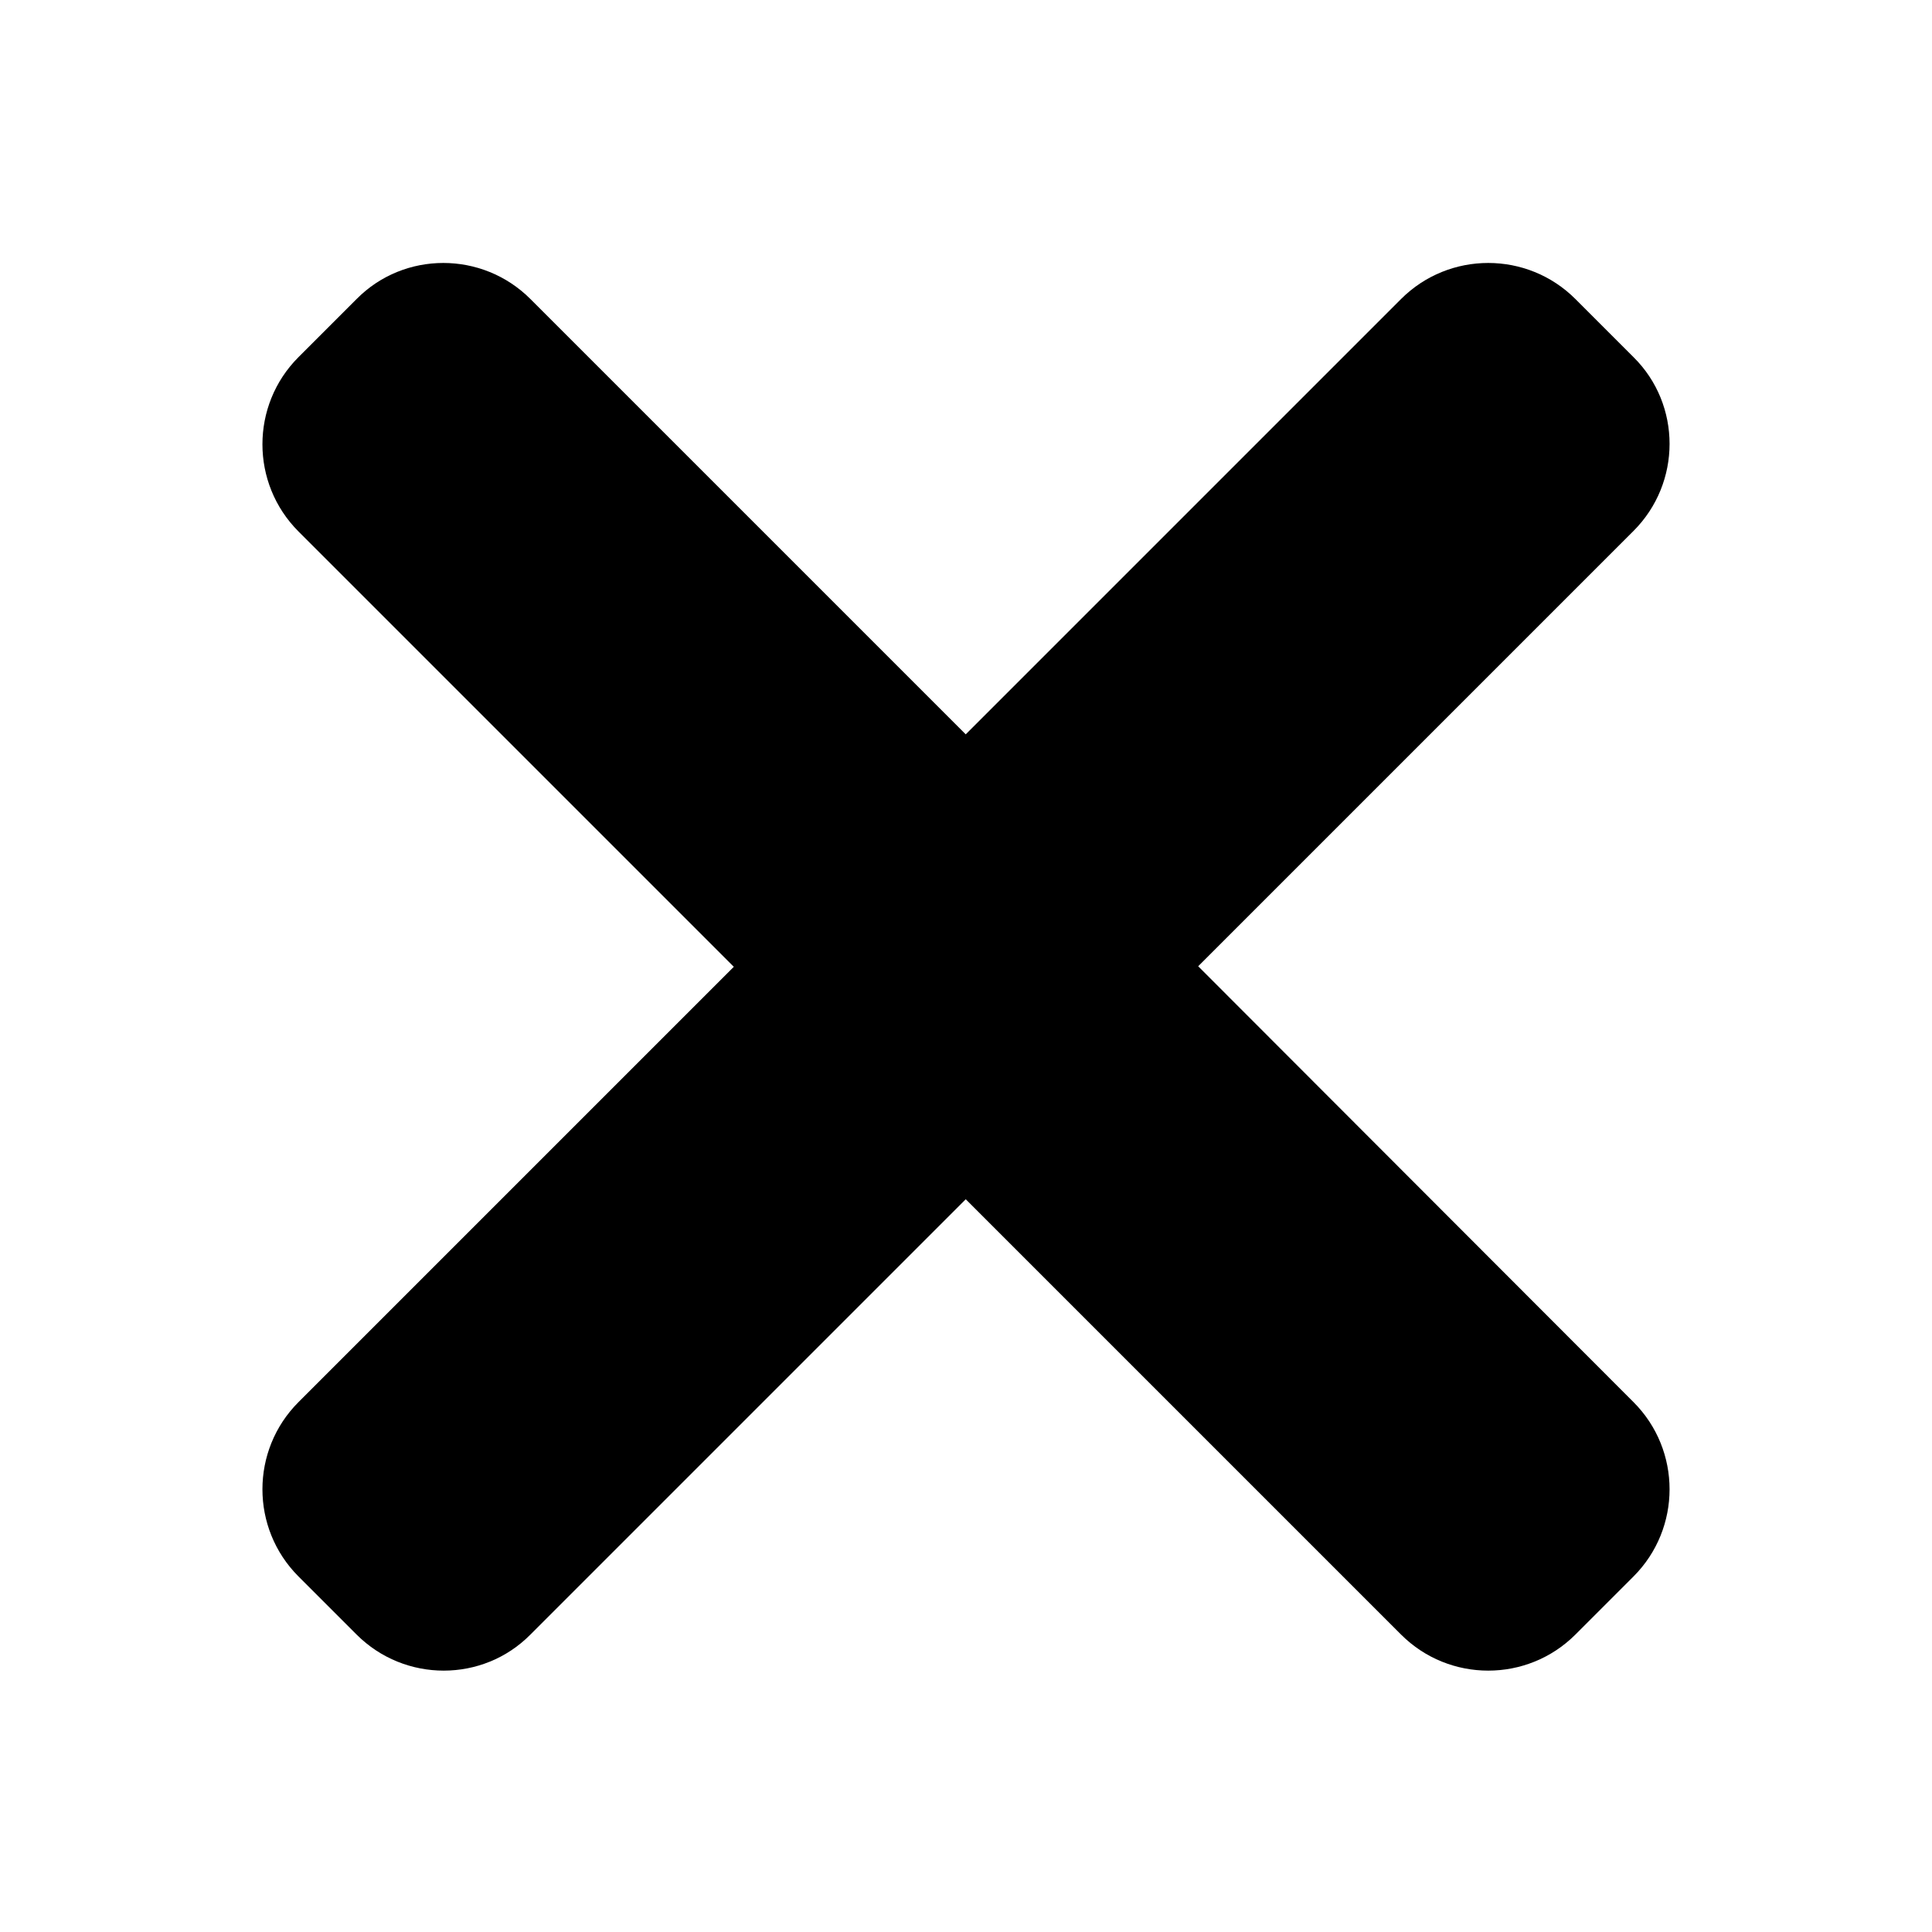 <?xml version="1.0" encoding="utf-8"?>
<svg version="1.1" xmlns="http://www.w3.org/2000/svg" xmlns:xlink="http://www.w3.org/1999/xlink" x="0px" y="0px"
	 width="365.7px" height="365.7px" viewBox="0 0 365.7 365.7" style="enable-background:new 0 0 365.7 365.7;" xml:space="preserve"
	>
<path d="M226.8,182.9l82.4-82.4c9.1-9.1,9.1-23.9,0-32.9l-11-11c-9.1-9.1-23.9-9.1-33,0l-82.4,82.4l-82.4-82.4
	c-9.1-9.1-23.9-9.1-32.9,0l-11,11c-9.1,9.1-9.1,23.9,0,33l82.4,82.4l-82.4,82.4c-9.1,9.1-9.1,23.9,0,33l11,11
	c9.1,9.1,23.9,9.1,32.9,0l82.4-82.4l82.4,82.4c9.1,9.1,23.9,9.1,33,0l11-11c9.1-9.1,9.1-23.9,0-33L226.8,182.9z"/>
</svg>
